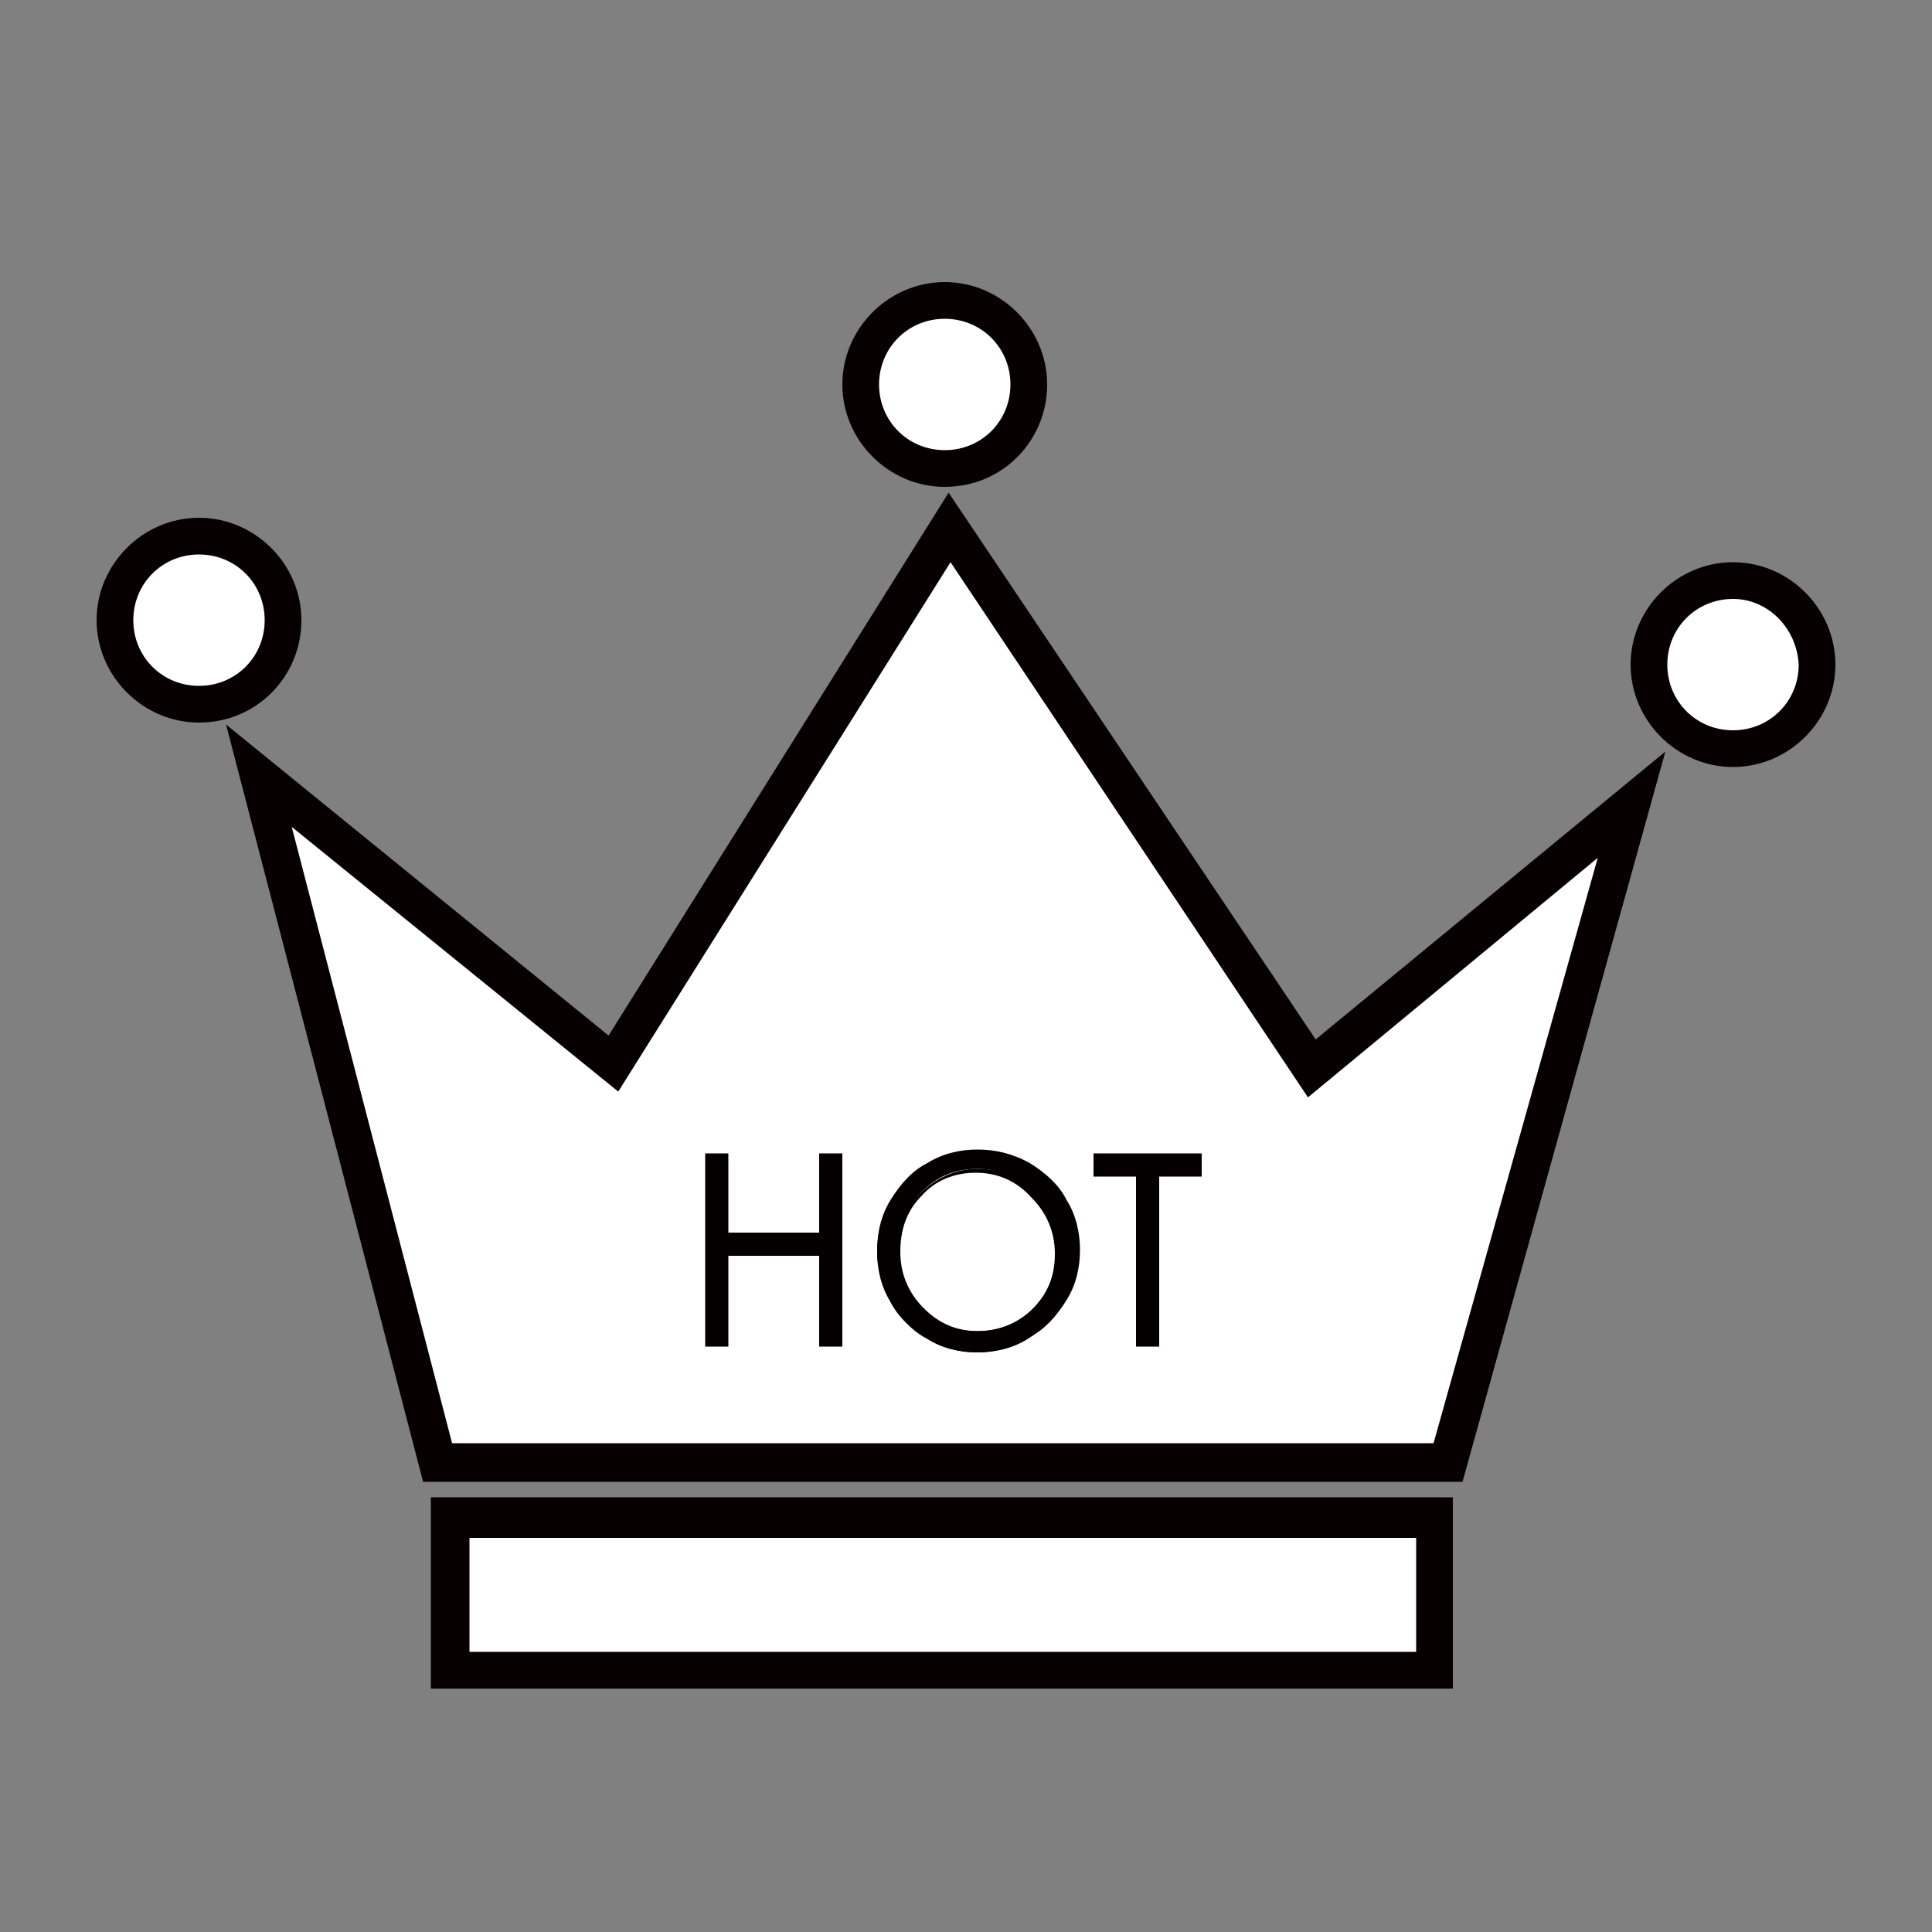 <?xml version="1.0" encoding="utf-8"?>
<!-- Generator: Adobe Illustrator 19.0.0, SVG Export Plug-In . SVG Version: 6.00 Build 0)  -->
<svg version="1.1" id="圖層_1" xmlns="http://www.w3.org/2000/svg" xmlns:xlink="http://www.w3.org/1999/xlink" x="0px" y="0px"
	 viewBox="0 0 100 100" style="enable-background:new 0 0 100 100;" xml:space="preserve">
<rect x="0" y="0" width="100" height="100" fill="#808080" stroke="none"/>
<style type="text/css">
	.st0{fill:#FFFFFF;}
	.st1{fill:#070001;}
	.st2{fill:#040000;}
</style>
<g id="XMLID_48_">
	<g id="XMLID_94_">
		<g id="XMLID_46_">
			<polygon id="XMLID_42_" class="st0" points="13.4,40.1 22.7,75.7 74.9,75.7 84.4,41.7 67.9,55.3 49.2,27.3 31.8,55 			"/>
			<path id="XMLID_43_" class="st1" d="M75.7,76.7H21.9L11.7,37.5l19.8,16.1l17.6-28.1l19,28.3l18.1-14.9L75.7,76.7z M23.4,74.7
				h50.8l8.5-30.3l-15,12.4L49.2,29.1L32,56.5L15.1,42.8L23.4,74.7z"/>
		</g>
		<g id="XMLID_41_">
			<rect id="XMLID_37_" x="23.3" y="78.5" class="st0" width="51" height="7.9"/>
			<path id="XMLID_38_" class="st1" d="M75.2,87.4H22.3v-9.9h52.9V87.4z M24.3,85.5h49v-5.9h-49V85.5z"/>
		</g>
		<g id="XMLID_36_">
			<circle id="XMLID_32_" class="st0" cx="10.3" cy="32.1" r="4.4"/>
			<path id="XMLID_33_" class="st1" d="M10.3,37.4C7.4,37.4,5,35,5,32.1s2.4-5.3,5.3-5.3s5.3,2.4,5.3,5.3S13.3,37.4,10.3,37.4z
				 M10.3,28.7c-1.9,0-3.4,1.5-3.4,3.4c0,1.9,1.5,3.4,3.4,3.4c1.9,0,3.4-1.5,3.4-3.4C13.7,30.2,12.2,28.7,10.3,28.7z"/>
		</g>
		<g id="XMLID_31_">
			<circle id="XMLID_27_" class="st0" cx="89.7" cy="34.4" r="4.4"/>
			<path id="XMLID_28_" class="st1" d="M89.7,39.7c-2.9,0-5.3-2.4-5.3-5.3s2.4-5.3,5.3-5.3s5.3,2.4,5.3,5.3S92.6,39.7,89.7,39.7z
				 M89.7,31c-1.9,0-3.4,1.5-3.4,3.4c0,1.9,1.5,3.4,3.4,3.4s3.4-1.5,3.4-3.4C93,32.5,91.5,31,89.7,31z"/>
		</g>
		<g id="XMLID_26_">
			<circle id="XMLID_22_" class="st0" cx="48.9" cy="19.8" r="4.4"/>
			<path id="XMLID_23_" class="st1" d="M48.9,25.2c-2.9,0-5.3-2.4-5.3-5.3s2.4-5.3,5.3-5.3c2.9,0,5.3,2.4,5.3,5.3
				S51.9,25.2,48.9,25.2z M48.9,16.5c-1.9,0-3.4,1.5-3.4,3.4c0,1.9,1.5,3.4,3.4,3.4c1.9,0,3.4-1.5,3.4-3.4
				C52.3,18,50.8,16.5,48.9,16.5z"/>
		</g>
	</g>
	<g id="XMLID_49_">
		<g id="XMLID_203_">
			<g id="XMLID_219_">
				<path id="XMLID_223_" class="st2" d="M36.6,59.9h1V64h5v-4.1h1v9.7h-1v-4.7h-5v4.7h-1V59.9z"/>
				<path id="XMLID_220_" class="st2" d="M43.6,69.7h-1.2V65h-4.7v4.7h-1.2v-10h1.2v4.1h4.7v-4.1h1.2V69.7z M42.6,69.5h0.7V60h-0.7
					v4.1h-5.2V60h-0.7v9.5h0.7v-4.7h5.2V69.5z"/>
			</g>
			<g id="XMLID_210_">
				<path id="XMLID_216_" class="st2" d="M45.4,64.8c0-0.9,0.2-1.8,0.7-2.6s1.1-1.4,1.9-1.9c0.8-0.5,1.6-0.7,2.6-0.7
					s1.8,0.2,2.6,0.7c0.8,0.4,1.4,1.1,1.9,1.9c0.5,0.8,0.7,1.7,0.7,2.6c0,0.9-0.2,1.8-0.7,2.6c-0.5,0.8-1.1,1.4-1.9,1.9
					c-0.8,0.5-1.7,0.7-2.6,0.7c-0.9,0-1.8-0.2-2.6-0.7c-0.8-0.4-1.4-1.1-1.9-1.9C45.7,66.5,45.4,65.7,45.4,64.8z M54.7,64.7
					c0-1.2-0.4-2.2-1.2-3c-0.8-0.8-1.8-1.2-2.9-1.2c-1.2,0-2.1,0.4-2.9,1.2c-0.8,0.8-1.2,1.8-1.2,3c0,1.2,0.4,2.1,1.2,3
					c0.8,0.8,1.8,1.2,2.9,1.2c1.1,0,2.1-0.4,2.9-1.2C54.3,66.9,54.7,65.9,54.7,64.7z"/>
				<path id="XMLID_211_" class="st2" d="M50.6,70c-0.9,0-1.8-0.2-2.6-0.7c-0.8-0.5-1.5-1.1-1.9-1.9c-0.5-0.8-0.7-1.7-0.7-2.6
					c0-1,0.2-1.9,0.7-2.7c0.5-0.8,1.1-1.5,1.9-1.9c0.8-0.5,1.7-0.7,2.6-0.7s1.8,0.2,2.7,0.7c0.8,0.5,1.5,1.1,1.9,1.9
					c0.5,0.8,0.7,1.7,0.7,2.6c0,0.9-0.2,1.8-0.7,2.6c-0.5,0.8-1.1,1.5-1.9,1.9C52.4,69.7,51.5,70,50.6,70z M50.5,59.7
					c-0.9,0-1.7,0.2-2.5,0.7c-0.8,0.4-1.4,1.1-1.8,1.8c-0.4,0.8-0.7,1.6-0.7,2.5c0,0.9,0.2,1.7,0.7,2.5c0.4,0.8,1.1,1.4,1.8,1.8
					c0.8,0.4,1.6,0.7,2.5,0.7c0.9,0,1.7-0.2,2.5-0.7c0.8-0.4,1.4-1.1,1.8-1.8c0.4-0.8,0.7-1.6,0.7-2.5c0-0.9-0.2-1.7-0.7-2.5
					c-0.4-0.8-1.1-1.4-1.8-1.8C52.3,60,51.4,59.7,50.5,59.7z M50.6,69c-1.2,0-2.2-0.4-3-1.2c-0.8-0.8-1.2-1.8-1.2-3
					c0-1.2,0.4-2.2,1.2-3c0.8-0.8,1.8-1.3,3-1.3c1.2,0,2.2,0.4,3,1.2c0.8,0.8,1.3,1.9,1.3,3c0,1.2-0.4,2.3-1.2,3.1
					C52.7,68.6,51.7,69,50.6,69z M50.5,60.7c-1.1,0-2.1,0.4-2.8,1.2c-0.8,0.8-1.1,1.8-1.1,2.9c0,1.1,0.4,2.1,1.2,2.9
					c0.8,0.8,1.7,1.2,2.8,1.2c1.1,0,2.1-0.4,2.8-1.1c0.8-0.8,1.2-1.7,1.2-2.9c0-1.1-0.4-2.1-1.2-2.9C52.6,61.1,51.6,60.7,50.5,60.7z
					"/>
			</g>
			<g id="XMLID_204_">
				<path id="XMLID_208_" class="st2" d="M56.7,60.8v-1H62v1h-2.2v8.8h-1v-8.8H56.7z"/>
				<path id="XMLID_205_" class="st2" d="M60,69.7h-1.2v-8.8h-2.2v-1.2h5.6v1.2H60V69.7z M59,69.5h0.7v-8.8h2.2V60h-5.1v0.7H59V69.5
					z"/>
			</g>
		</g>
	</g>
</g>
</svg>
